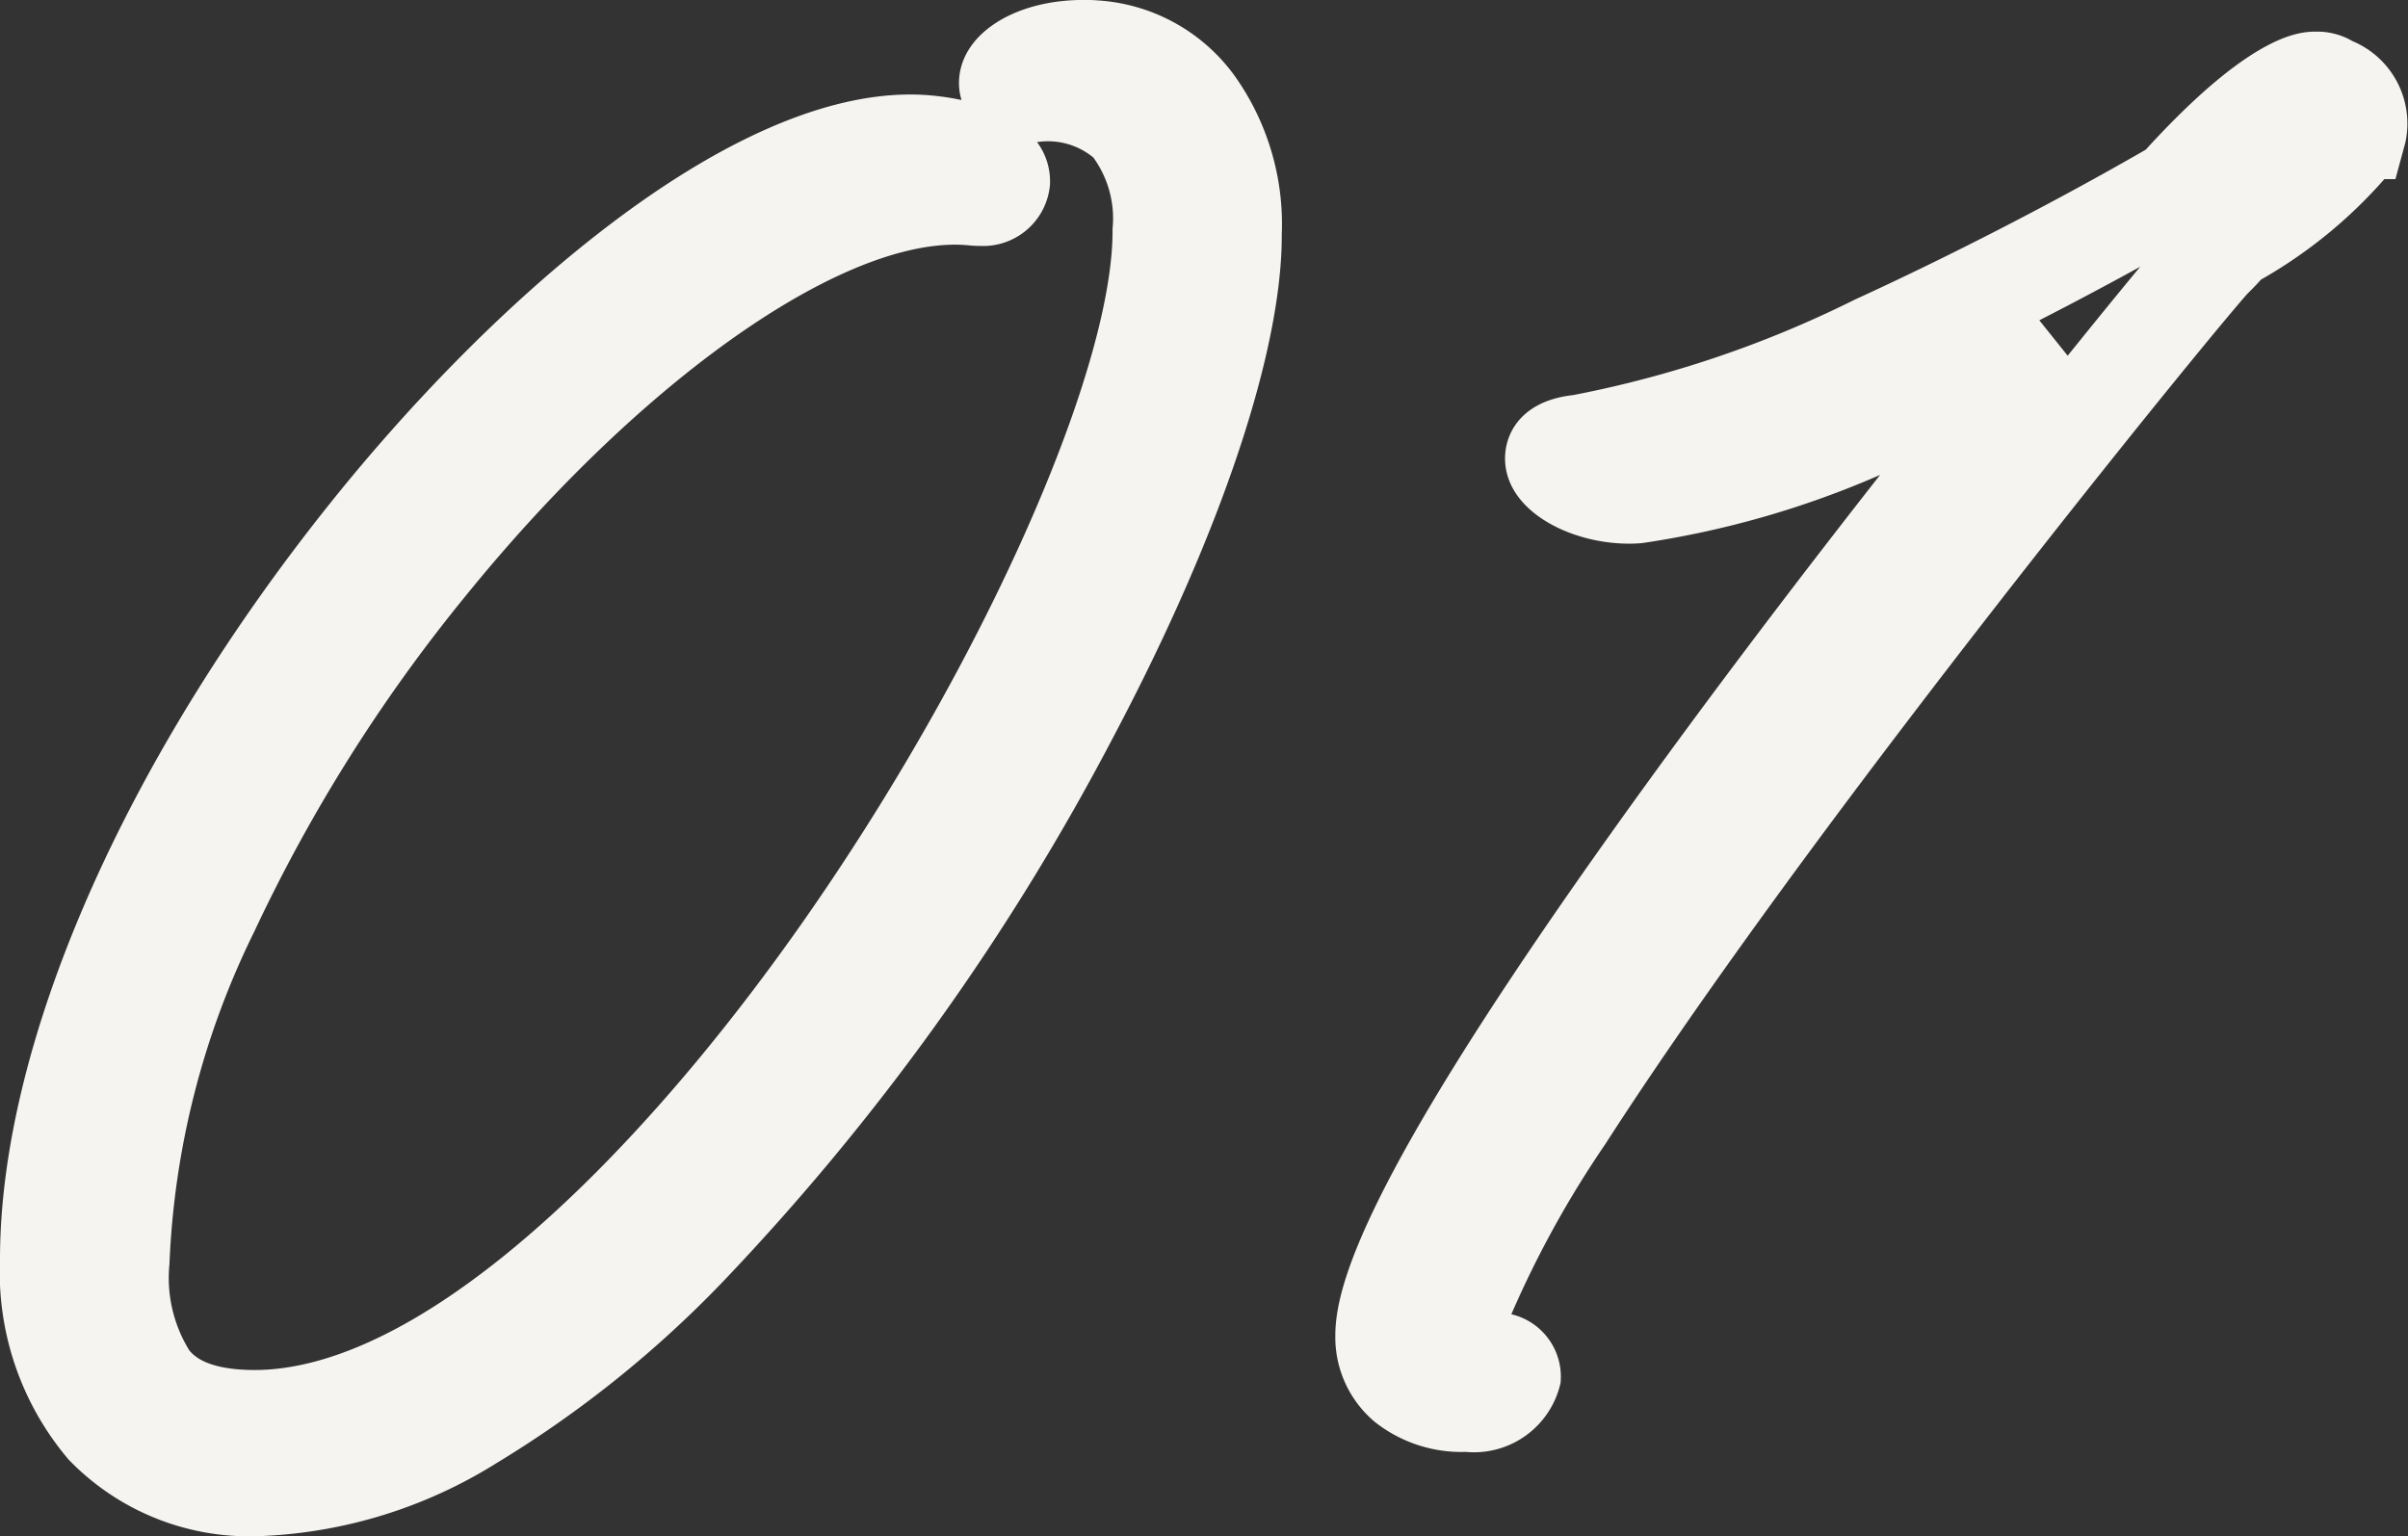 <svg xmlns="http://www.w3.org/2000/svg" width="48.482" height="30.934" viewBox="0 0 48.482 30.934">
  <rect x="0" y="0" width="48.482" height="30.934" fill="#333333" stroke="none"/>
  <path id="_01_-_アウトライン" data-name="01 - アウトライン" d="M4.706,6.92h0A5.05,5.05,0,0,1,.86,5.377,5.83,5.83,0,0,1-.52,1.344C-.52-2.993,1.971-8.691,6.143-13.9c3.18-3.97,7.915-8.211,11.666-8.211a4.654,4.654,0,0,1,.509.028,5.16,5.16,0,0,1,.521.083,1.166,1.166,0,0,1-.051-.341c0-.954,1.077-1.674,2.505-1.674.088,0,.178,0,.268.008a3.689,3.689,0,0,1,2.77,1.51,5.158,5.158,0,0,1,.956,3.205c.008,2.338-1.223,6.016-3.377,10.092a48.365,48.365,0,0,1-7.9,11.022A22.356,22.356,0,0,1,9.478,5.449,9.67,9.67,0,0,1,4.708,6.92ZM18.713-19.087c-2.469,0-6.432,2.844-9.861,7.077a32.429,32.429,0,0,0-4.26,6.772,16.623,16.623,0,0,0-1.7,6.677,2.777,2.777,0,0,0,.4,1.741c.085.1.342.395,1.324.395C6.531,3.568,8.93,2.17,11.543-.468,17.134-6.112,21.9-15.588,21.88-19.387v-.022a2.09,2.09,0,0,0-.387-1.433,1.435,1.435,0,0,0-1.133-.31,1.326,1.326,0,0,1,.26.858,1.35,1.35,0,0,1-1.413,1.232c-.053,0-.107,0-.161-.007l-.019,0A2.884,2.884,0,0,0,18.713-19.087ZM28.992,5.224a2.812,2.812,0,0,1-1.827-.6,2.222,2.222,0,0,1-.8-1.741c0-.968.54-3.021,5.207-9.633,1.949-2.762,4.072-5.546,5.761-7.7a18.781,18.781,0,0,1-4.8,1.374h-.006c-.083.007-.167.01-.251.01-1.155,0-2.436-.631-2.492-1.65-.03-.546.31-1.225,1.37-1.342a22.043,22.043,0,0,0,5.667-1.921C38.7-18.839,40.828-19.93,42.682-21c2.168-2.377,3.126-2.377,3.444-2.377a1.405,1.405,0,0,1,.72.192,1.8,1.8,0,0,1,1.063,2.041l-.2.737h-.223A9.653,9.653,0,0,1,45-18.382c-.078.09-.167.18-.272.284-.708.8-4.473,5.424-8.047,10.2-2.062,2.758-3.7,5.088-4.88,6.924a20.526,20.526,0,0,0-1.892,3.426A1.292,1.292,0,0,1,30.9,3.833,1.786,1.786,0,0,1,28.992,5.224ZM40.539-17.564l.571.713c.584-.725,1.082-1.336,1.461-1.792C41.947-18.3,41.262-17.934,40.539-17.564Z" transform="translate(0.52 24.014)" fill="#f6f4f1"/>
</svg>
